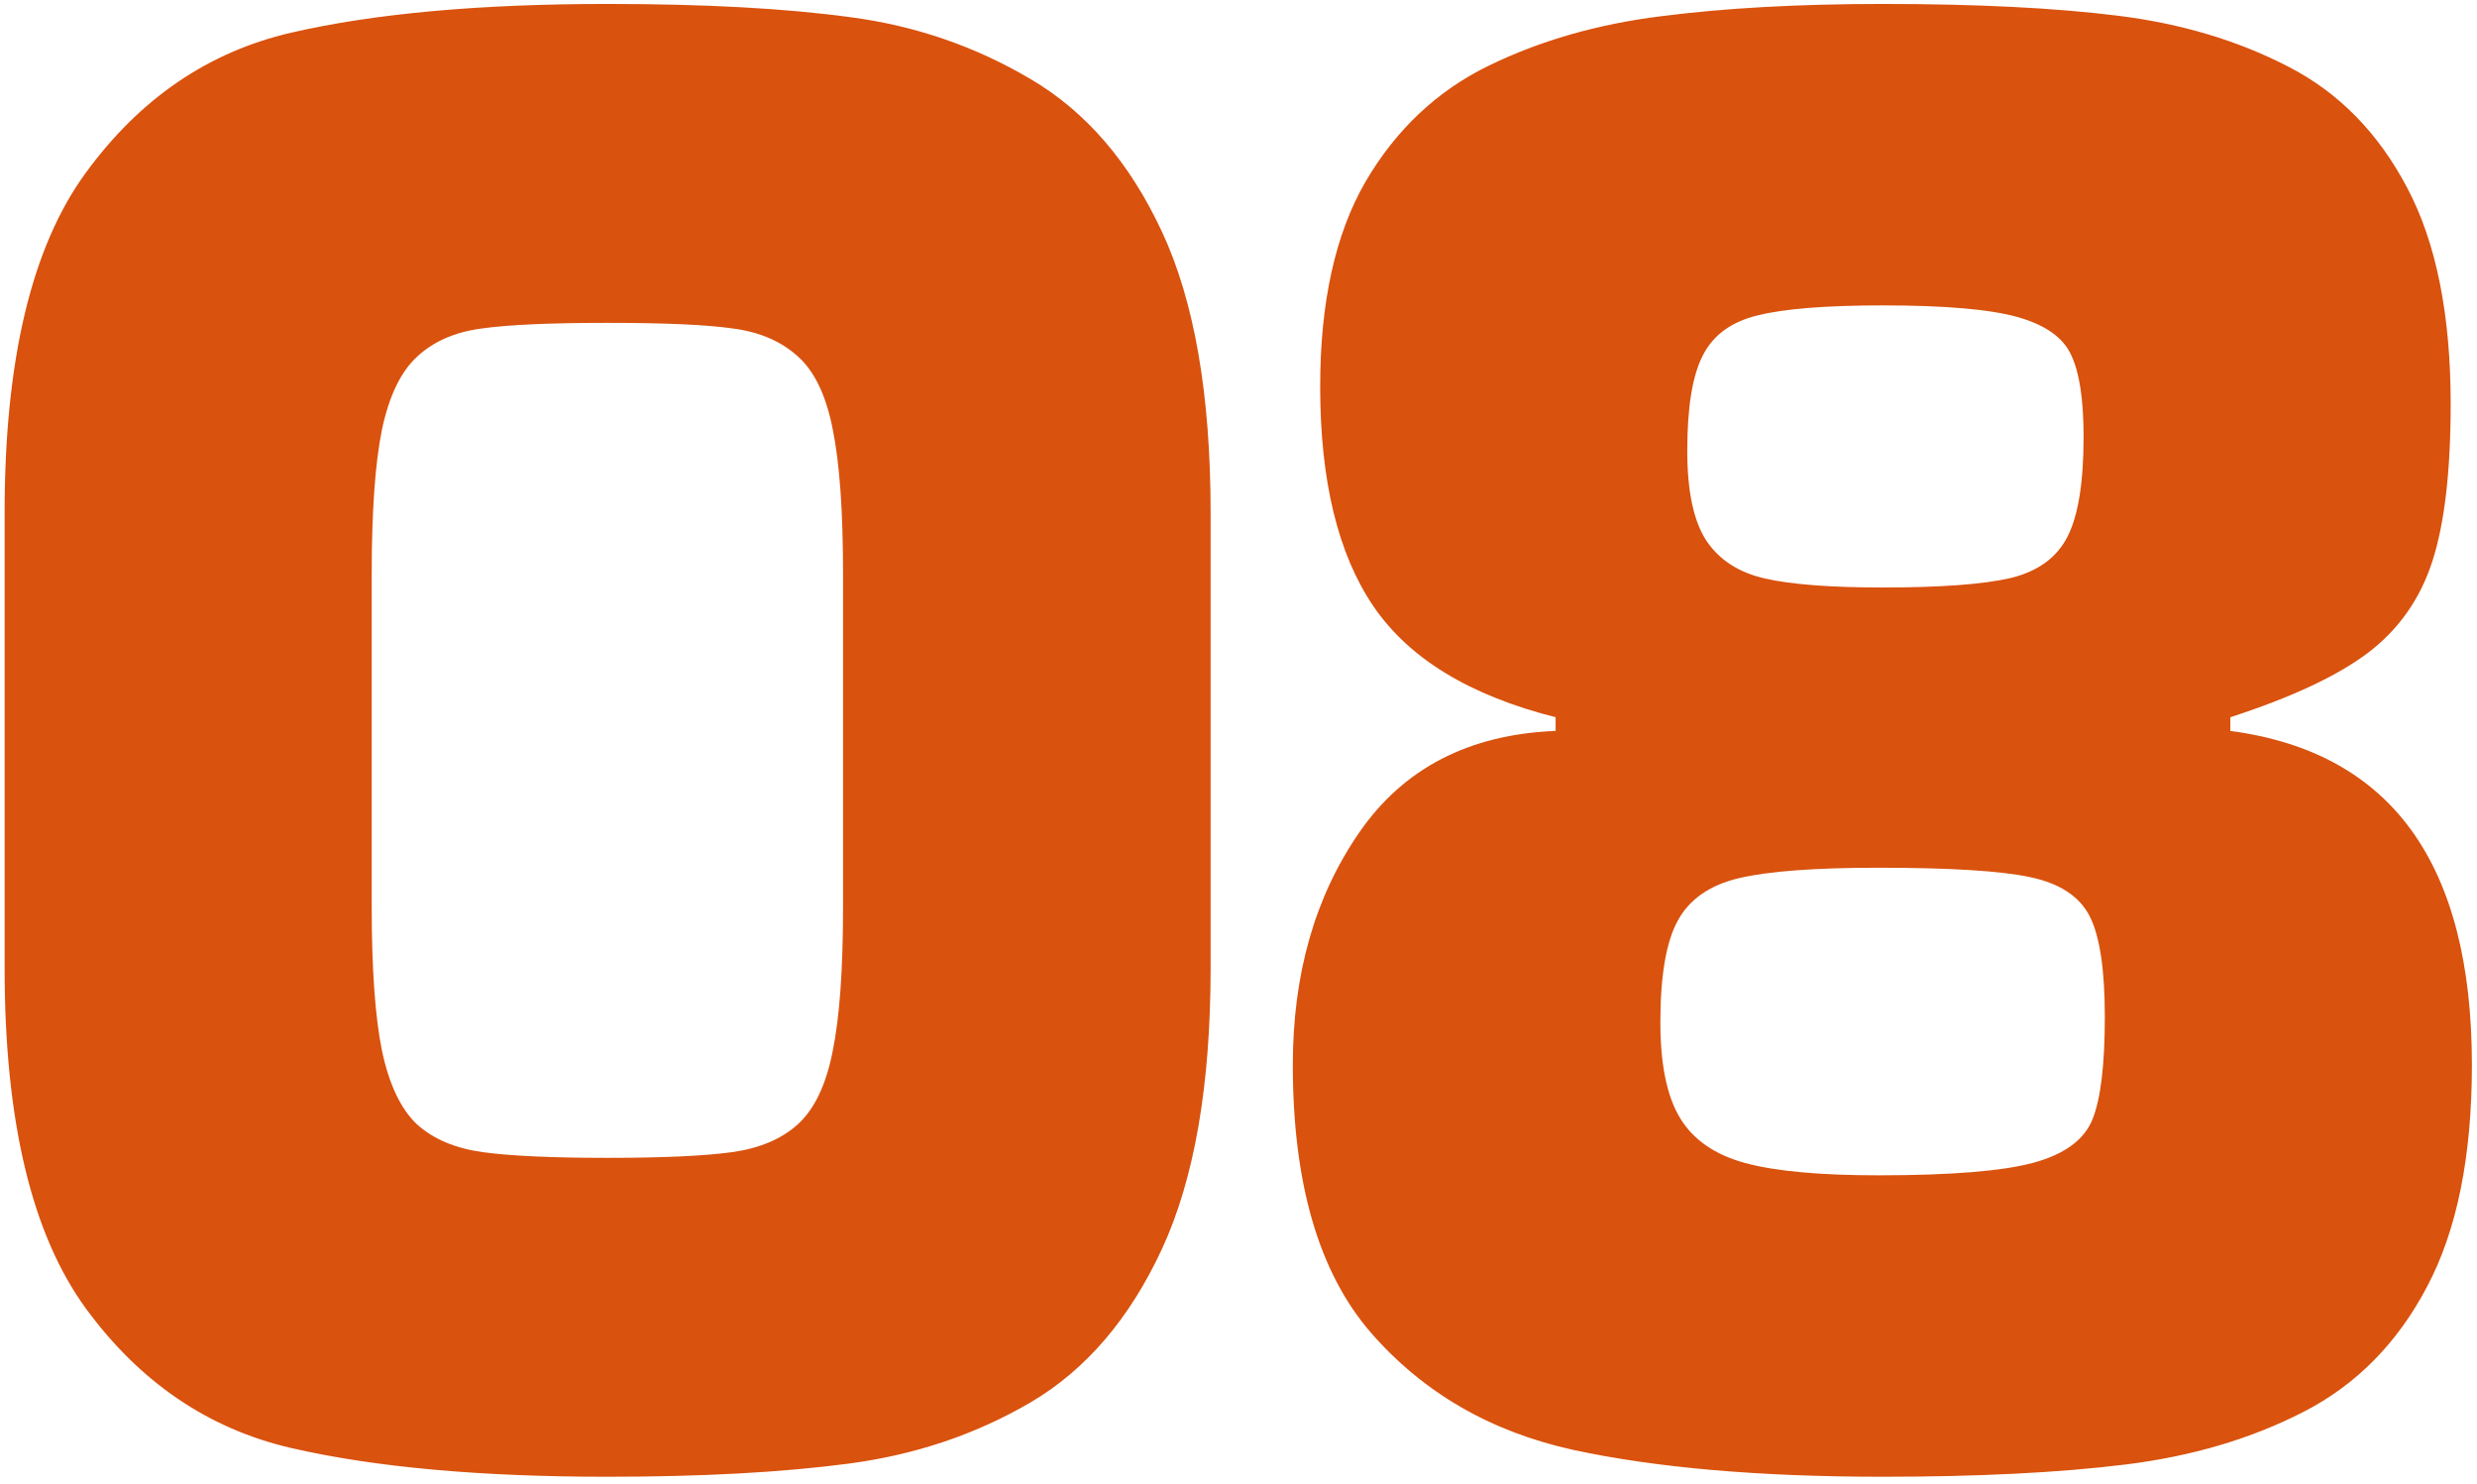 <?xml version="1.0" encoding="UTF-8"?> <svg xmlns="http://www.w3.org/2000/svg" width="272" height="163" viewBox="0 0 272 163" fill="none"><path d="M66.722 0.433C77.361 0.433 86.238 0.916 93.353 1.883C100.468 2.816 107.066 5.078 113.145 8.671C119.224 12.228 124.042 17.824 127.6 25.457C131.158 33.091 132.937 43.367 132.937 56.285V106.335C132.937 119.184 131.158 129.46 127.6 137.162C124.042 144.83 119.241 150.443 113.197 154.001C107.187 157.524 100.537 159.769 93.249 160.736C85.961 161.703 77.119 162.187 66.722 162.187C52.664 162.187 41.076 161.133 31.957 159.026C22.873 156.919 15.36 151.807 9.419 143.69C3.478 135.539 0.508 123.087 0.508 106.335V56.285C0.508 39.533 3.478 27.098 9.419 18.981C15.36 10.829 22.873 5.7 31.957 3.593C41.076 1.486 52.664 0.433 66.722 0.433ZM66.722 35.457C60.401 35.457 55.79 35.664 52.889 36.079C49.987 36.459 47.638 37.478 45.842 39.136C44.046 40.759 42.751 43.419 41.956 47.114C41.197 50.81 40.817 56.13 40.817 63.072V99.547C40.817 106.455 41.197 111.757 41.956 115.453C42.751 119.149 44.029 121.826 45.79 123.484C47.587 125.107 50.004 126.126 53.044 126.541C56.084 126.955 60.643 127.163 66.722 127.163C72.801 127.163 77.343 126.955 80.348 126.541C83.388 126.126 85.806 125.107 87.602 123.484C89.433 121.826 90.711 119.149 91.436 115.453C92.196 111.757 92.576 106.455 92.576 99.547V63.072C92.576 56.13 92.196 50.81 91.436 47.114C90.711 43.419 89.433 40.759 87.602 39.136C85.771 37.478 83.405 36.459 80.504 36.079C77.637 35.664 73.043 35.457 66.722 35.457ZM206.262 95.299C199.319 95.299 194.224 95.679 190.978 96.439C187.765 97.198 185.52 98.753 184.242 101.102C182.964 103.416 182.325 107.146 182.325 112.293C182.325 116.921 183.05 120.427 184.501 122.81C185.952 125.194 188.335 126.834 191.651 127.733C194.967 128.631 199.837 129.08 206.262 129.08C214.275 129.08 219.974 128.613 223.359 127.681C226.744 126.748 228.886 125.159 229.784 122.914C230.682 120.669 231.131 116.921 231.131 111.671C231.131 106.49 230.578 102.811 229.473 100.635C228.368 98.459 226.192 97.026 222.945 96.335C219.698 95.644 214.137 95.299 206.262 95.299ZM206.728 33.54C200.545 33.54 195.986 33.903 193.05 34.628C190.149 35.319 188.128 36.787 186.988 39.032C185.848 41.243 185.278 44.731 185.278 49.498C185.278 53.919 185.969 57.2 187.351 59.342C188.767 61.483 190.926 62.882 193.827 63.539C196.729 64.195 201.029 64.523 206.728 64.523C213.084 64.523 217.764 64.178 220.769 63.487C223.774 62.761 225.864 61.242 227.038 58.927C228.212 56.613 228.8 52.969 228.8 47.995C228.8 43.919 228.351 40.932 227.453 39.032C226.589 37.098 224.637 35.699 221.598 34.835C218.558 33.972 213.602 33.54 206.728 33.54ZM170.823 80.274V78.771C161.393 76.388 154.727 72.329 150.824 66.595C146.921 60.862 144.969 52.814 144.969 42.452C144.969 33.195 146.627 25.699 149.943 19.965C153.294 14.232 157.801 9.983 163.466 7.22C169.131 4.457 175.451 2.643 182.429 1.78C189.406 0.882 197.506 0.433 206.728 0.433C217.056 0.433 225.674 0.864 232.582 1.728C239.524 2.591 245.759 4.457 251.286 7.324C256.812 10.156 261.164 14.594 264.342 20.639C267.52 26.649 269.109 34.559 269.109 44.368C269.109 51.76 268.435 57.529 267.088 61.673C265.741 65.818 263.375 69.169 259.99 71.725C256.639 74.246 251.614 76.595 244.913 78.771V80.274C262.598 82.622 271.44 94.85 271.44 116.956C271.44 127.007 269.799 135.124 266.518 141.307C263.271 147.49 258.764 152.066 252.995 155.037C247.227 158.007 240.699 159.942 233.411 160.84C226.157 161.738 217.263 162.187 206.728 162.187C193.188 162.187 181.859 161.202 172.74 159.234C163.656 157.23 156.247 152.93 150.513 146.333C144.814 139.735 141.964 129.943 141.964 116.956C141.964 106.974 144.399 98.459 149.27 91.413C154.14 84.367 161.324 80.653 170.823 80.274Z" fill="#D9520E"></path></svg> 
